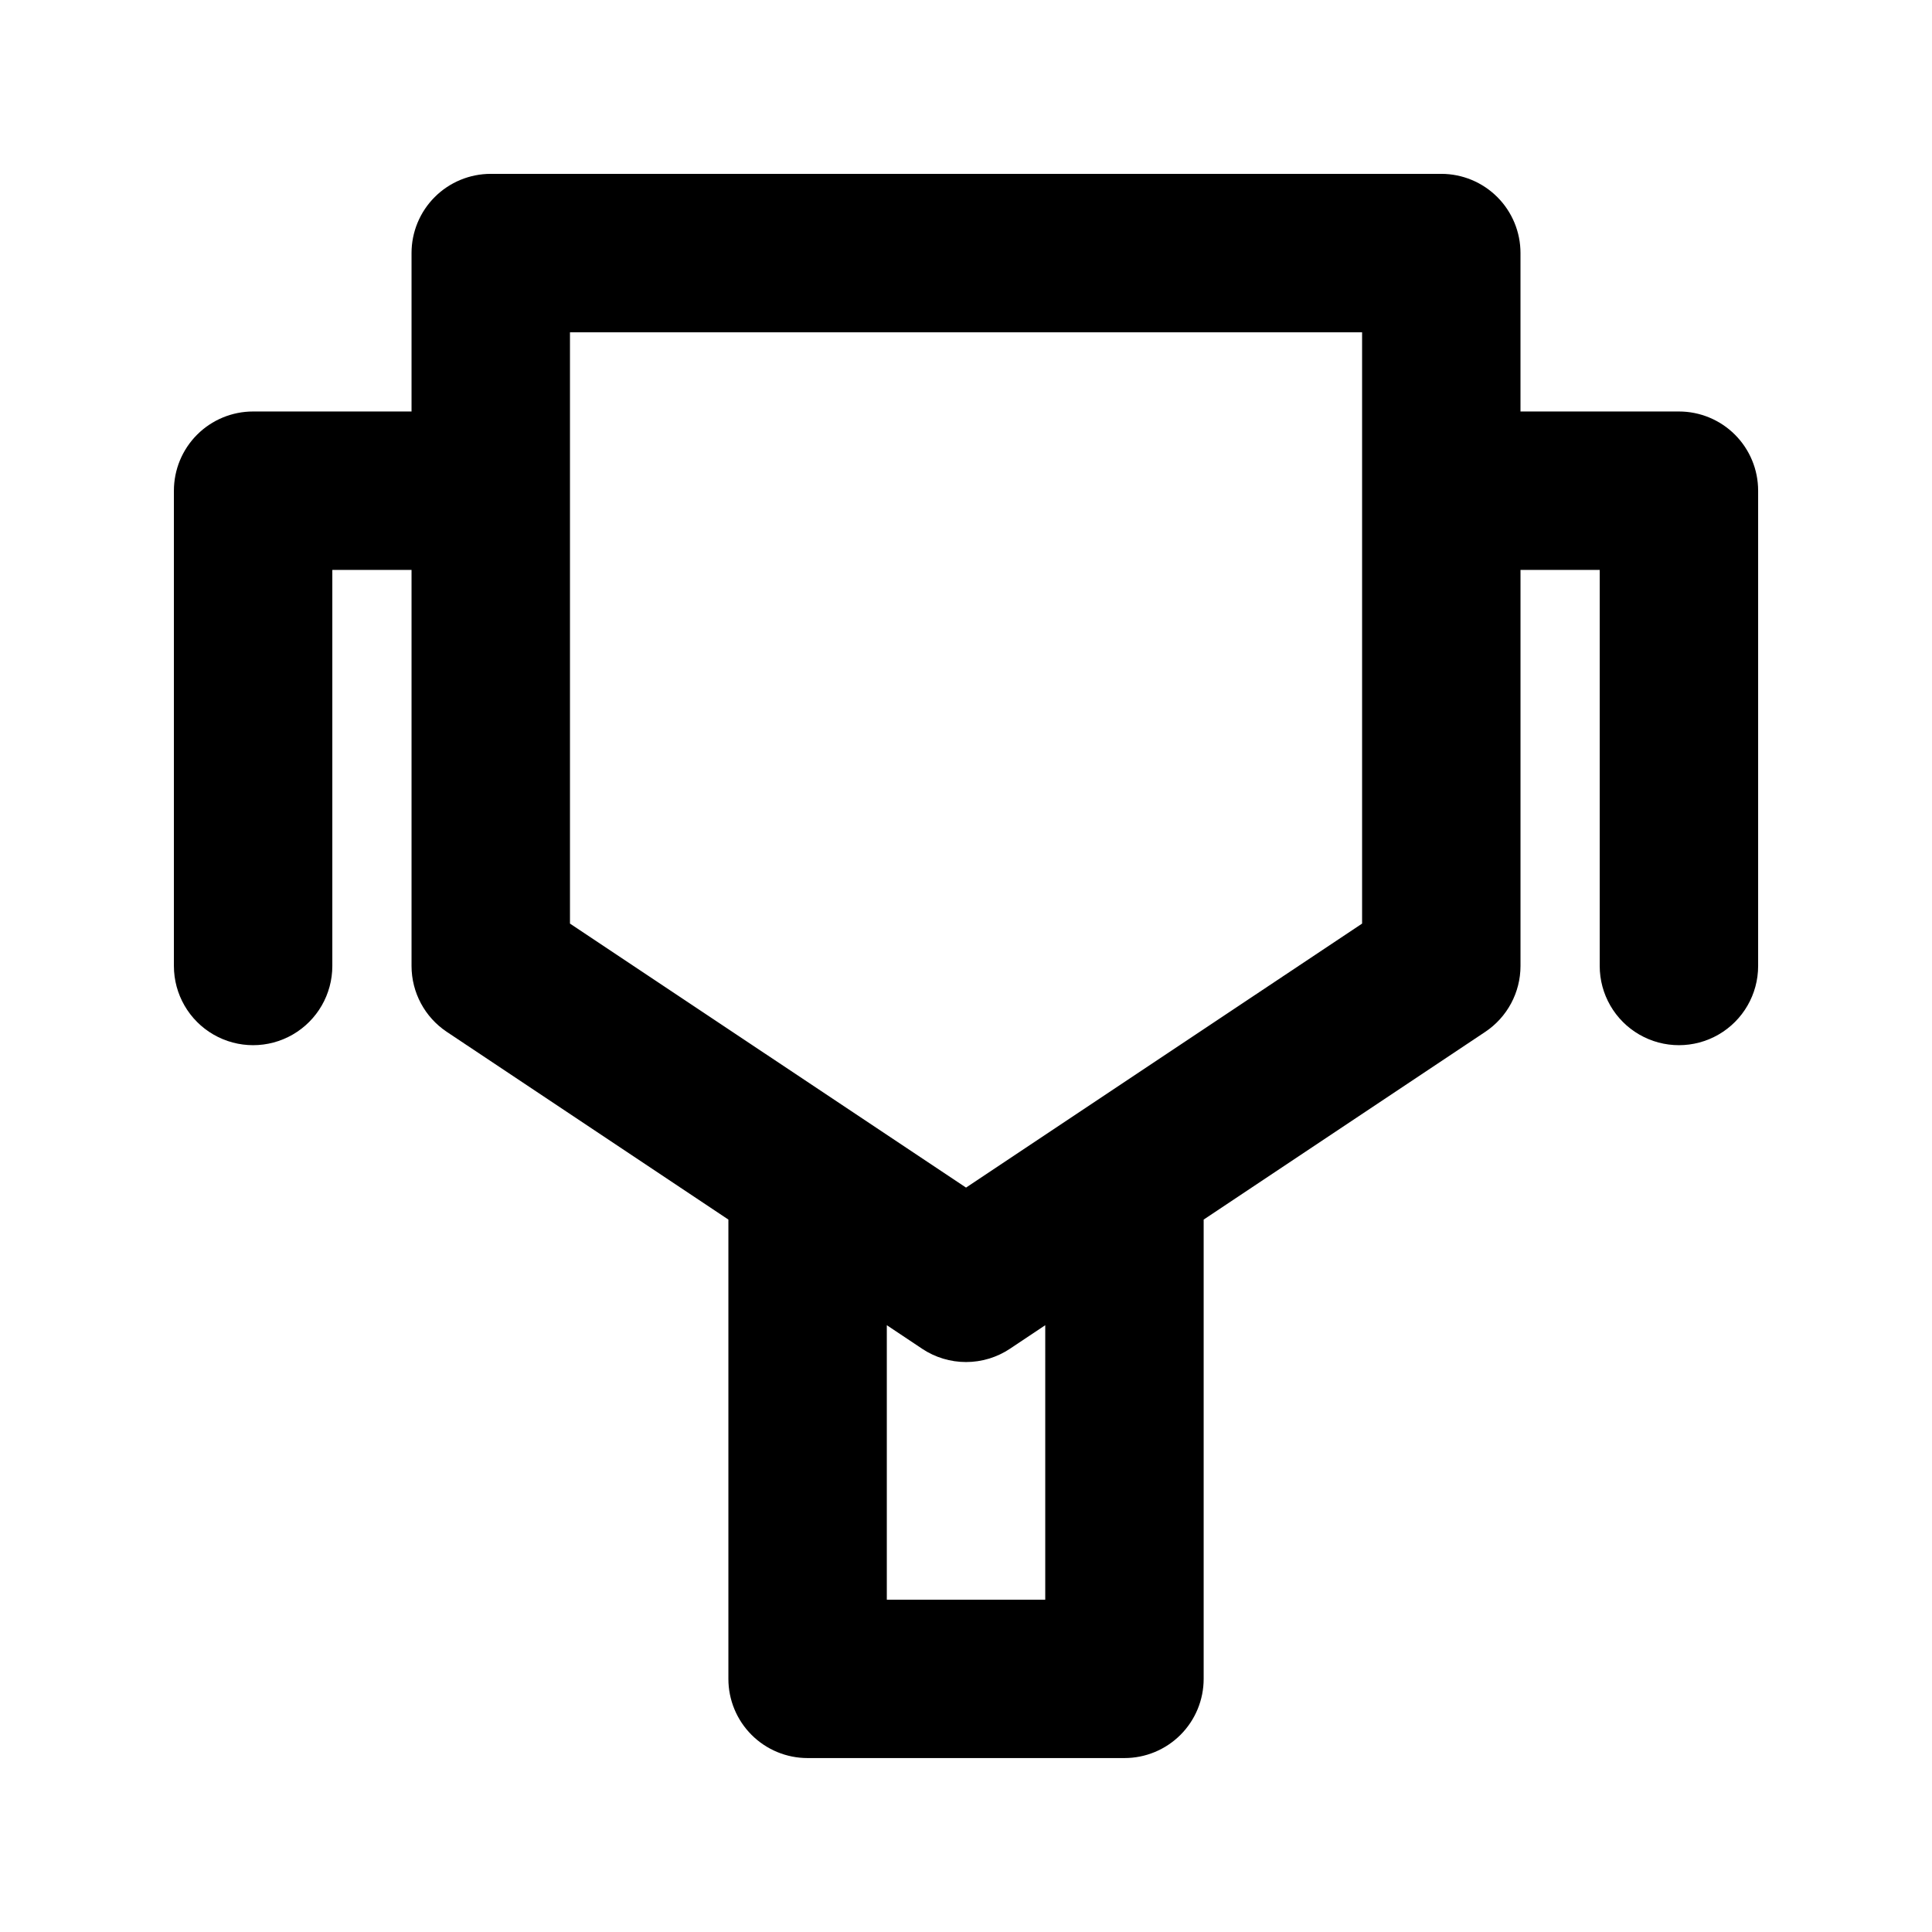 <?xml version="1.0" encoding="UTF-8"?>
<!-- Uploaded to: ICON Repo, www.svgrepo.com, Generator: ICON Repo Mixer Tools -->
<svg fill="#000000" width="800px" height="800px" version="1.1" viewBox="144 144 512 512" xmlns="http://www.w3.org/2000/svg">
 <path d="m588.93 253.05h-41.984v-41.984c0.004-5.566-2.207-10.91-6.144-14.844-3.938-3.938-9.277-6.148-14.848-6.148h-251.9c-5.57 0-10.91 2.211-14.848 6.148-3.934 3.934-6.148 9.277-6.144 14.844v41.984h-41.984c-5.566-0.004-10.91 2.211-14.844 6.144-3.938 3.938-6.148 9.277-6.148 14.848v125.95c0 7.5 4 14.43 10.496 18.18 6.496 3.75 14.496 3.75 20.992 0s10.496-10.68 10.496-18.18v-104.96h20.992v104.96c0 7.016 3.508 13.57 9.348 17.465l74.621 49.746v121.71c-0.004 5.57 2.207 10.91 6.144 14.848s9.277 6.148 14.848 6.144h83.969c5.566 0.004 10.906-2.207 14.844-6.144s6.148-9.277 6.148-14.848v-121.71l74.617-49.746c5.84-3.894 9.348-10.449 9.348-17.465v-104.96h20.992v104.96c0 7.5 4.004 14.43 10.496 18.18 6.496 3.75 14.5 3.75 20.992 0 6.496-3.75 10.496-10.68 10.496-18.18v-125.95c0.004-5.57-2.207-10.91-6.144-14.848-3.938-3.934-9.277-6.148-14.848-6.144zm-167.93 314.88h-41.984v-72.734l9.348 6.231v0.004c3.445 2.297 7.5 3.523 11.645 3.523s8.195-1.227 11.645-3.523l9.348-6.234zm83.969-179.17-104.96 69.965-104.96-69.965v-156.7h209.92z"/>
</svg>
